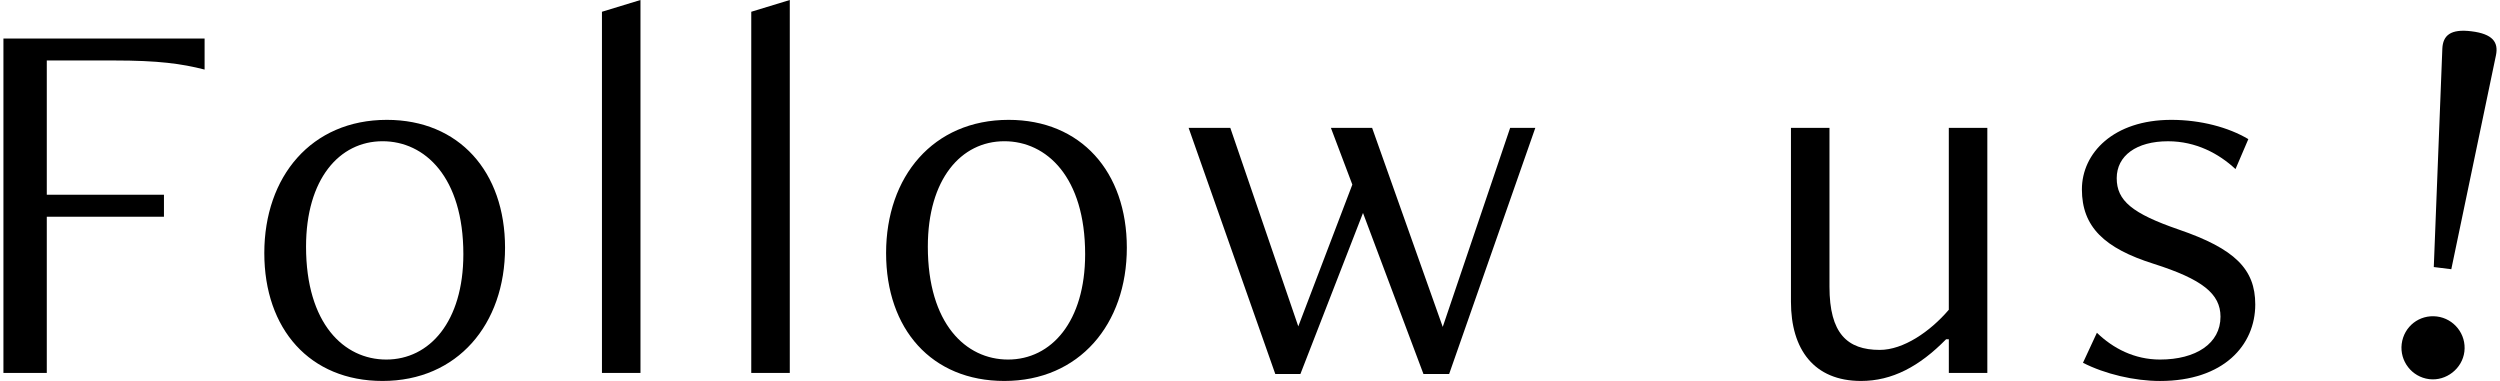 <svg height="16" viewBox="0 0 105 16" width="105" xmlns="http://www.w3.org/2000/svg"><path d="m0 0h105v16h-105z" fill="none"/><path d="m.144 15.663v-14.045h8.449v1.304c-.965-.247-1.931-.382-3.82-.382h-2.808v5.64h4.921v.922h-4.921v6.562h-1.821z"/><path d="m11.101 10.629c0-3.214 1.977-5.595 5.146-5.595 3.034 0 4.965 2.179 4.965 5.371 0 3.214-1.999 5.595-5.144 5.595-3.058 0-4.967-2.18-4.967-5.371zm8.36.045c0-3.236-1.618-4.742-3.393-4.742-1.821 0-3.214 1.596-3.214 4.427 0 3.236 1.594 4.742 3.369 4.742 1.821 0 3.238-1.596 3.238-4.427z"/><path d="m25.282 15.663v-15.169l1.618-.494v15.663z"/><path d="m31.553 15.663v-15.169l1.618-.494v15.663z"/><path d="m37.216 10.629c0-3.214 1.977-5.595 5.146-5.595 3.034 0 4.965 2.179 4.965 5.371 0 3.214-1.999 5.595-5.144 5.595-3.058 0-4.967-2.18-4.967-5.371zm8.36.045c0-3.236-1.618-4.742-3.393-4.742-1.821 0-3.214 1.596-3.214 4.427 0 3.236 1.594 4.742 3.369 4.742 1.821 0 3.238-1.596 3.238-4.427z"/><path d="m59.785 15.708-2.539-6.764-2.629 6.764h-1.055l-3.64-10.337h1.751l2.855 8.337 2.27-5.955-.9-2.382h1.731l2.966 8.359 2.831-8.359h1.057l-3.619 10.337z"/><path d="m81.851 15.663v-1.415h-.114c-1.123 1.146-2.27 1.752-3.573 1.752-1.977 0-2.944-1.326-2.944-3.326v-7.303h1.618v6.673c0 1.956.742 2.652 2.112 2.652.989 0 2.112-.764 2.9-1.686v-7.639h1.618v10.292h-1.618z"/><path d="m88.071 13.977c.674.652 1.572 1.124 2.651 1.124 1.506 0 2.539-.674 2.539-1.798 0-.966-.764-1.573-2.809-2.224-2.067-.652-3.012-1.551-3.012-3.124 0-1.528 1.327-2.921 3.754-2.921 1.235 0 2.404.314 3.236.809l-.539 1.259c-.698-.652-1.664-1.169-2.833-1.169-1.327 0-2.156.606-2.156 1.551s.65 1.483 2.605 2.157c2.36.809 3.214 1.663 3.214 3.146 0 1.708-1.325 3.214-4 3.214-1.079 0-2.314-.292-3.236-.764l.584-1.259z"/><path d="m103.504 14.77c-.088.713-.764 1.242-1.478 1.154-.736-.091-1.243-.764-1.155-1.478.092-.735.742-1.244 1.478-1.154.714.088 1.245.742 1.155 1.478zm-.549-3.463-.736-.091.359-9.17c.024-.563.351-.84 1.221-.732.894.11 1.145.458 1.031 1.009l-1.875 8.983z"/></svg>